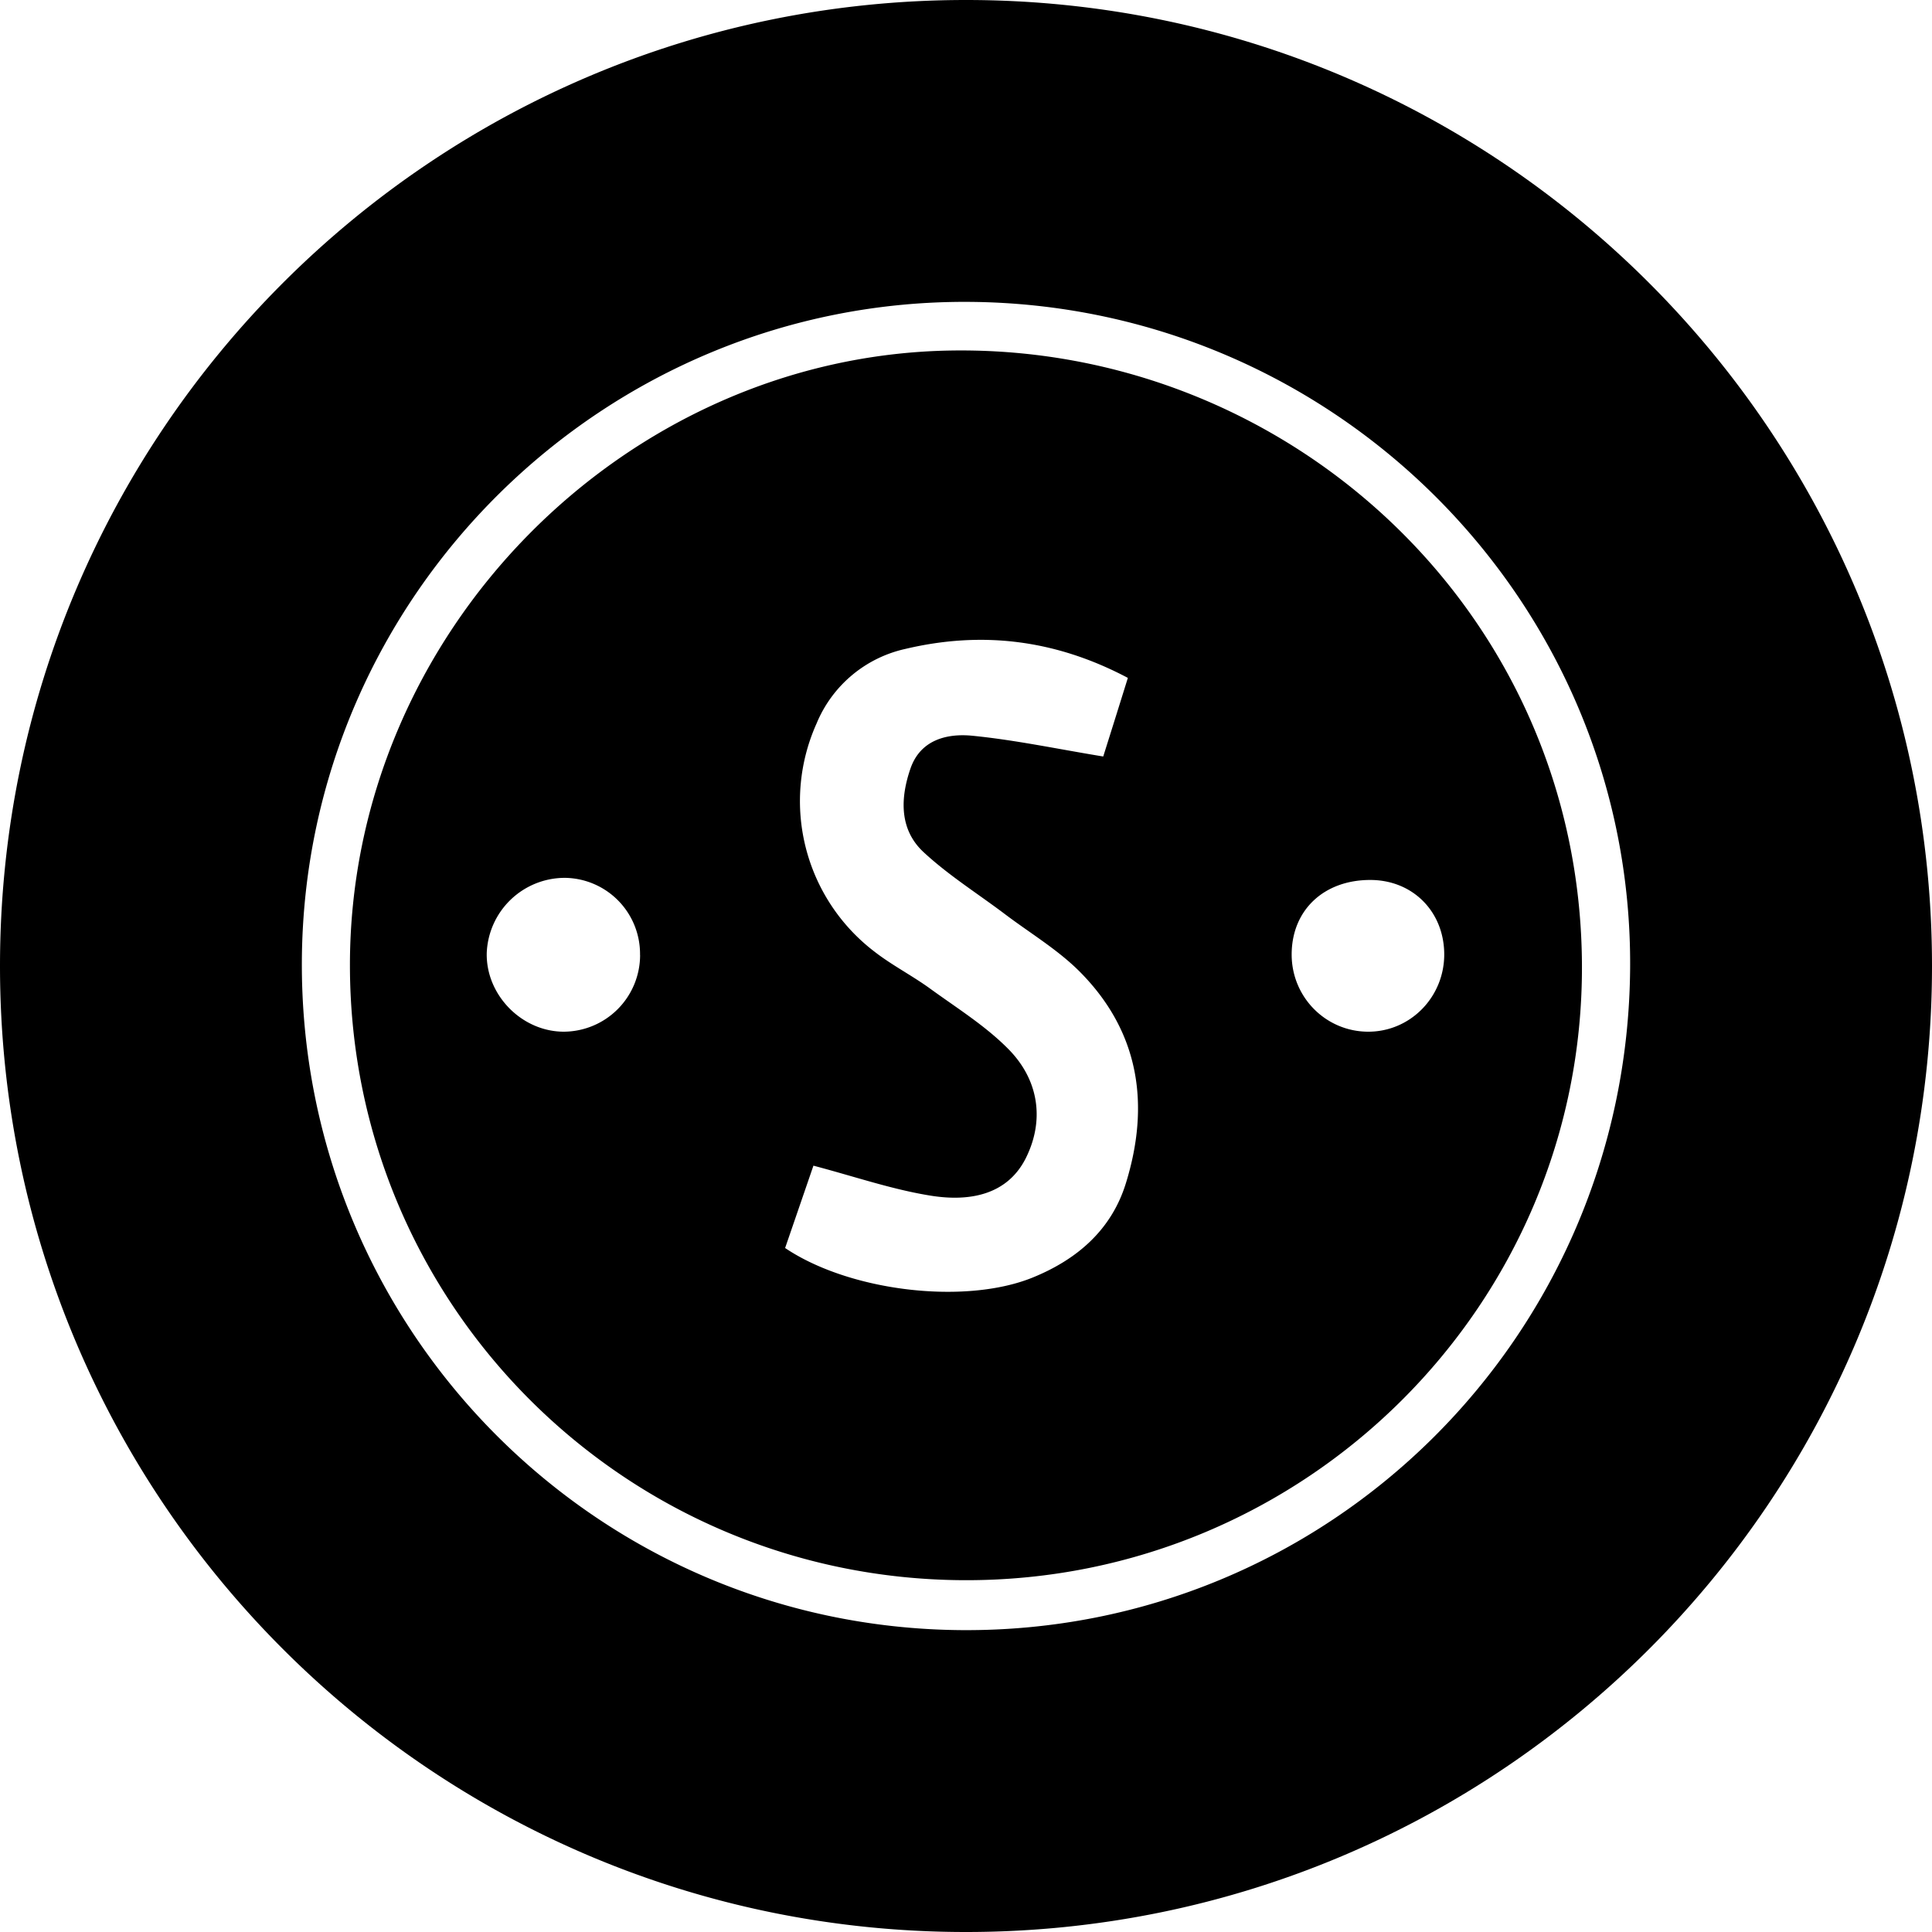 <?xml version="1.0" encoding="utf-8"?>
<!-- Generator: www.svgicons.com -->
<svg xmlns="http://www.w3.org/2000/svg" width="800" height="800" viewBox="0 0 32 32">
<path fill="currentColor" d="M16 32C7.163 32 0 24.837 0 16S7.163 0 16 0s16 7.163 16 16s-7.163 16-16 16m11-15.961C27.045 9.996 22.13 5.041 16.05 5C10.013 4.96 5.05 9.85 5 15.886C4.951 21.98 9.838 26.953 15.923 27c6.08.045 11.03-4.853 11.077-10.961m-21.204-.035c-.01-5.514 4.542-10.106 9.944-10.198c5.587-.096 10.44 4.325 10.462 10.184c.02 5.626-4.58 10.195-10.217 10.183c-5.631-.012-10.178-4.55-10.189-10.17zm12.885-4.776c-1.213-.642-2.43-.777-3.685-.48a2.077 2.077 0 0 0-1.47 1.233a3.137 3.137 0 0 0 .955 3.779c.29.226.623.396.921.612c.447.325.926.622 1.308 1.012c.495.506.595 1.17.28 1.8c-.315.624-.956.718-1.568.621c-.642-.102-1.266-.318-1.949-.498l-.469 1.364c1.07.72 2.978.944 4.098.49c.732-.297 1.303-.784 1.544-1.556c.405-1.302.23-2.51-.757-3.506c-.364-.367-.823-.64-1.24-.955c-.453-.342-.94-.647-1.354-1.032c-.403-.376-.383-.895-.215-1.382c.164-.475.601-.585 1.023-.544c.71.07 1.413.22 2.17.344c.107-.34.253-.804.408-1.302m-8.08 4.59a1.26 1.26 0 0 0-1.245-1.278a1.295 1.295 0 0 0-1.294 1.244c-.016.697.583 1.307 1.282 1.304a1.27 1.27 0 0 0 1.258-1.27zm12.093-1.243c-.77 0-1.3.503-1.3 1.235c0 .7.556 1.268 1.251 1.278c.71.01 1.285-.575 1.276-1.297c-.01-.702-.529-1.217-1.227-1.216"/>
</svg>
